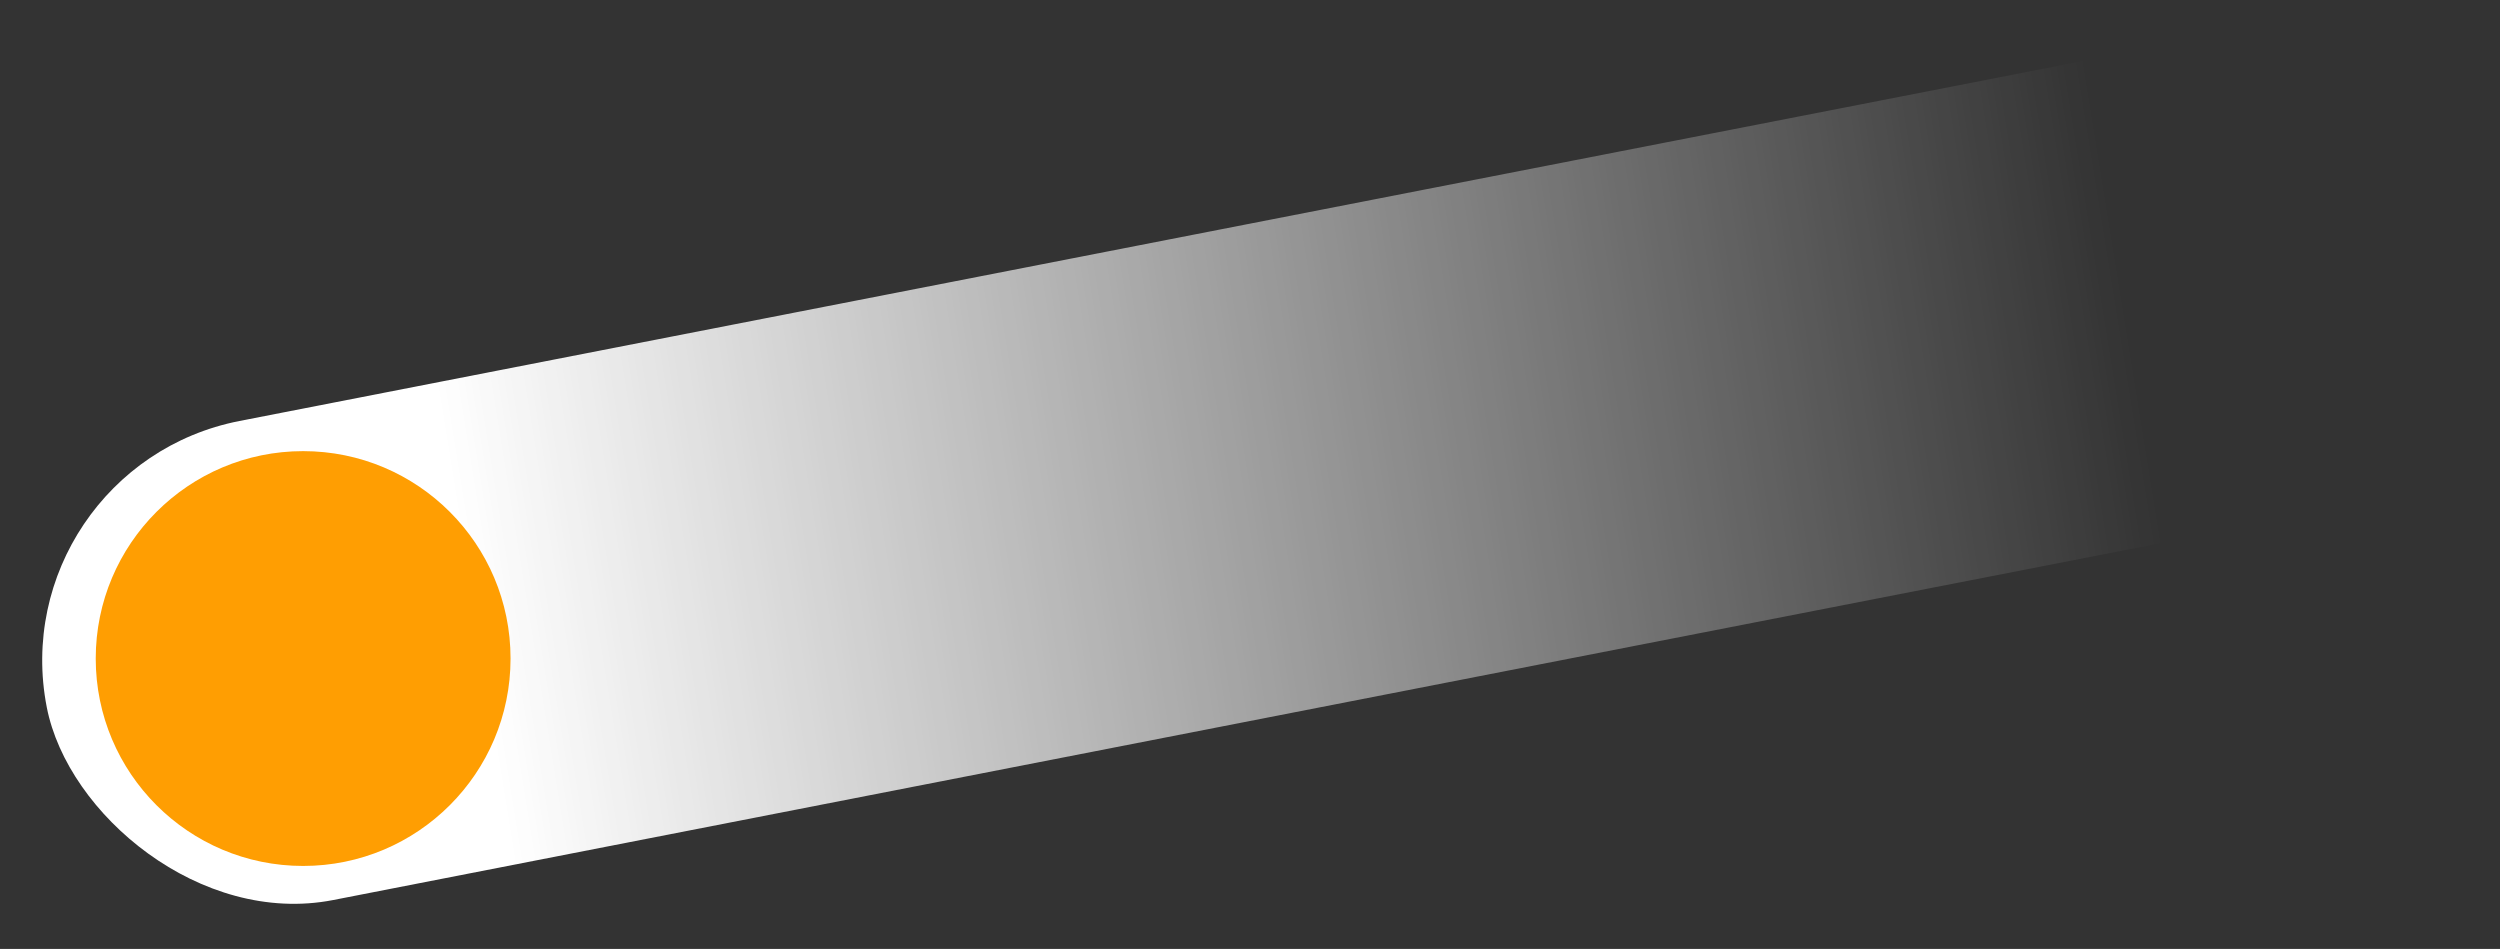 <svg width="137" height="52" viewBox="0 0 137 52" fill="none" xmlns="http://www.w3.org/2000/svg">
<rect x="0" y="0" width="137" height="52" fill="#333333" stroke="none"/>
<rect y="25.633" width="133.745" height="26.749" rx="13.374" transform="rotate(-11.05 0 25.633)" fill="url(#paint0_linear_3686_1408)"/>
<circle cx="16.612" cy="36.088" r="11.366" fill="#FF9E02"/>
<defs>
<linearGradient id="paint0_linear_3686_1408" x1="23.958" y1="35.536" x2="116.038" y2="38.528" gradientUnits="userSpaceOnUse">
<stop stop-color="white"/>
<stop offset="1" stop-color="white" stop-opacity="0"/>
</linearGradient>
</defs>
</svg>
